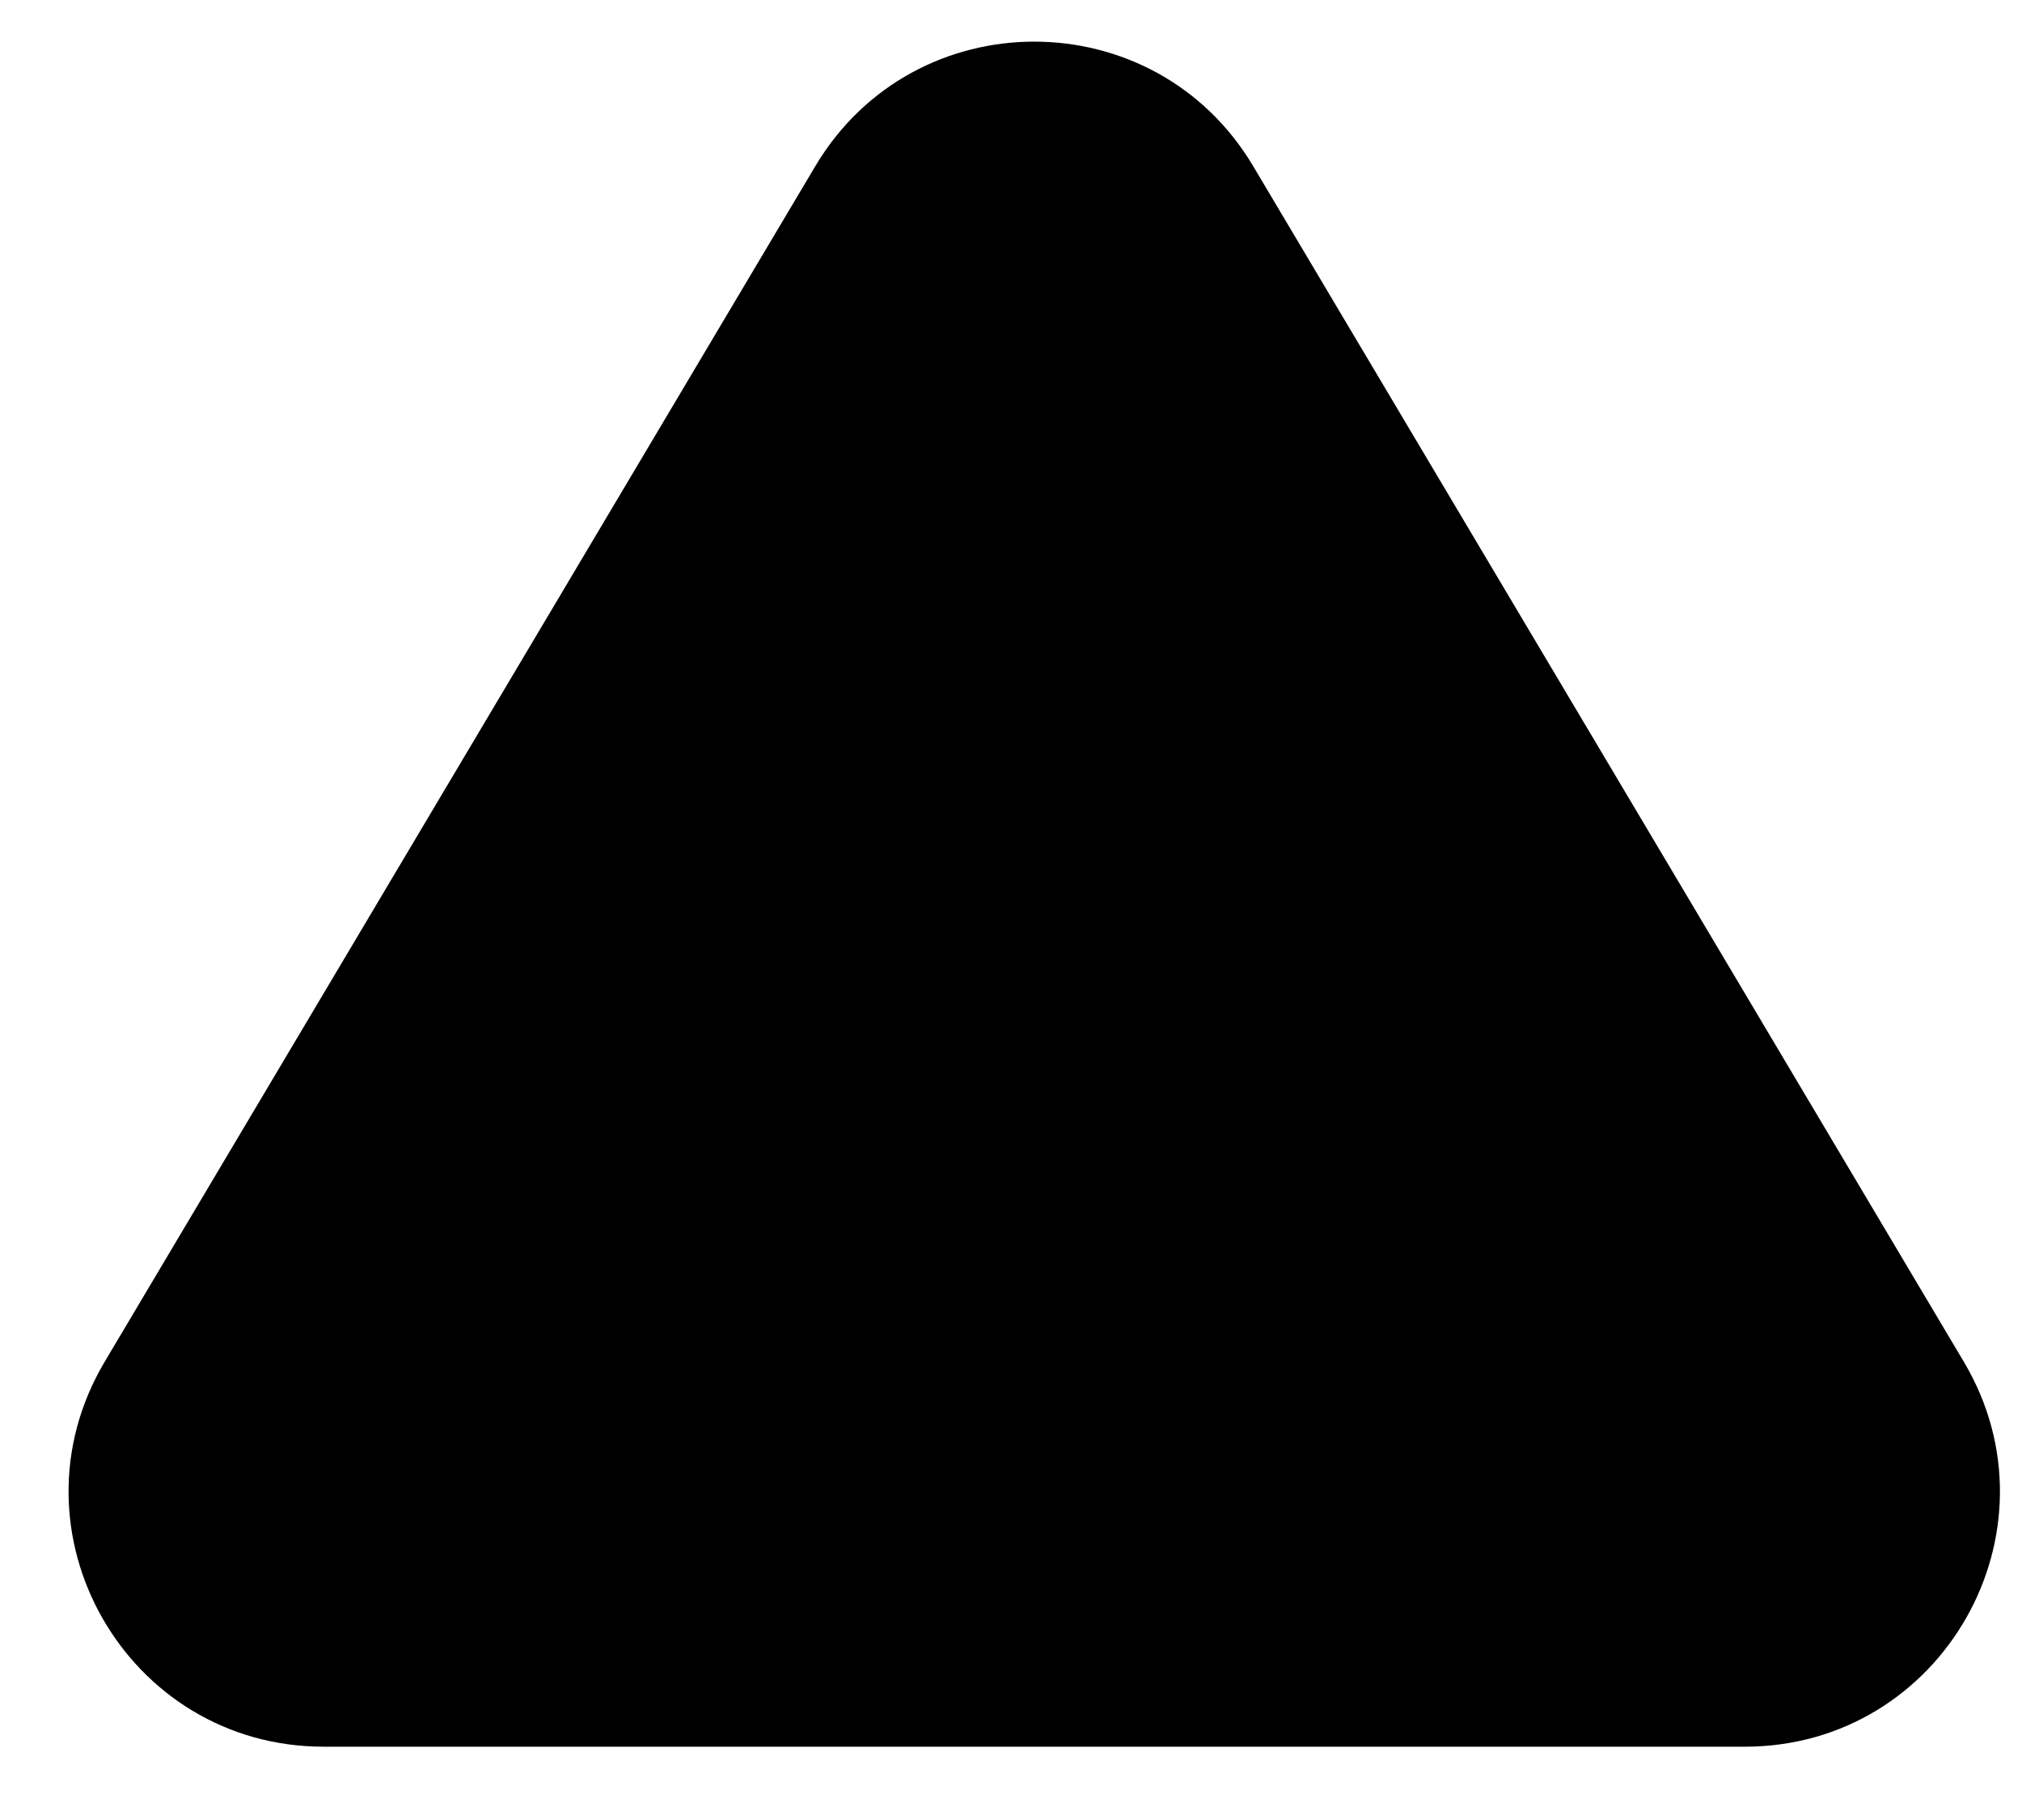 <?xml version="1.0" encoding="utf-8"?>
<svg xmlns="http://www.w3.org/2000/svg" fill="none" height="100%" overflow="visible" preserveAspectRatio="none" style="display: block;" viewBox="0 0 20 18" width="100%">
<path d="M8.064 1.644C9.041 0.001 11.419 0.001 12.396 1.644L19.424 13.467C20.423 15.147 19.212 17.275 17.258 17.275H3.202C1.248 17.275 0.037 15.147 1.036 13.467L8.064 1.644Z" fill="black" id="Polygon 1"/>
</svg>